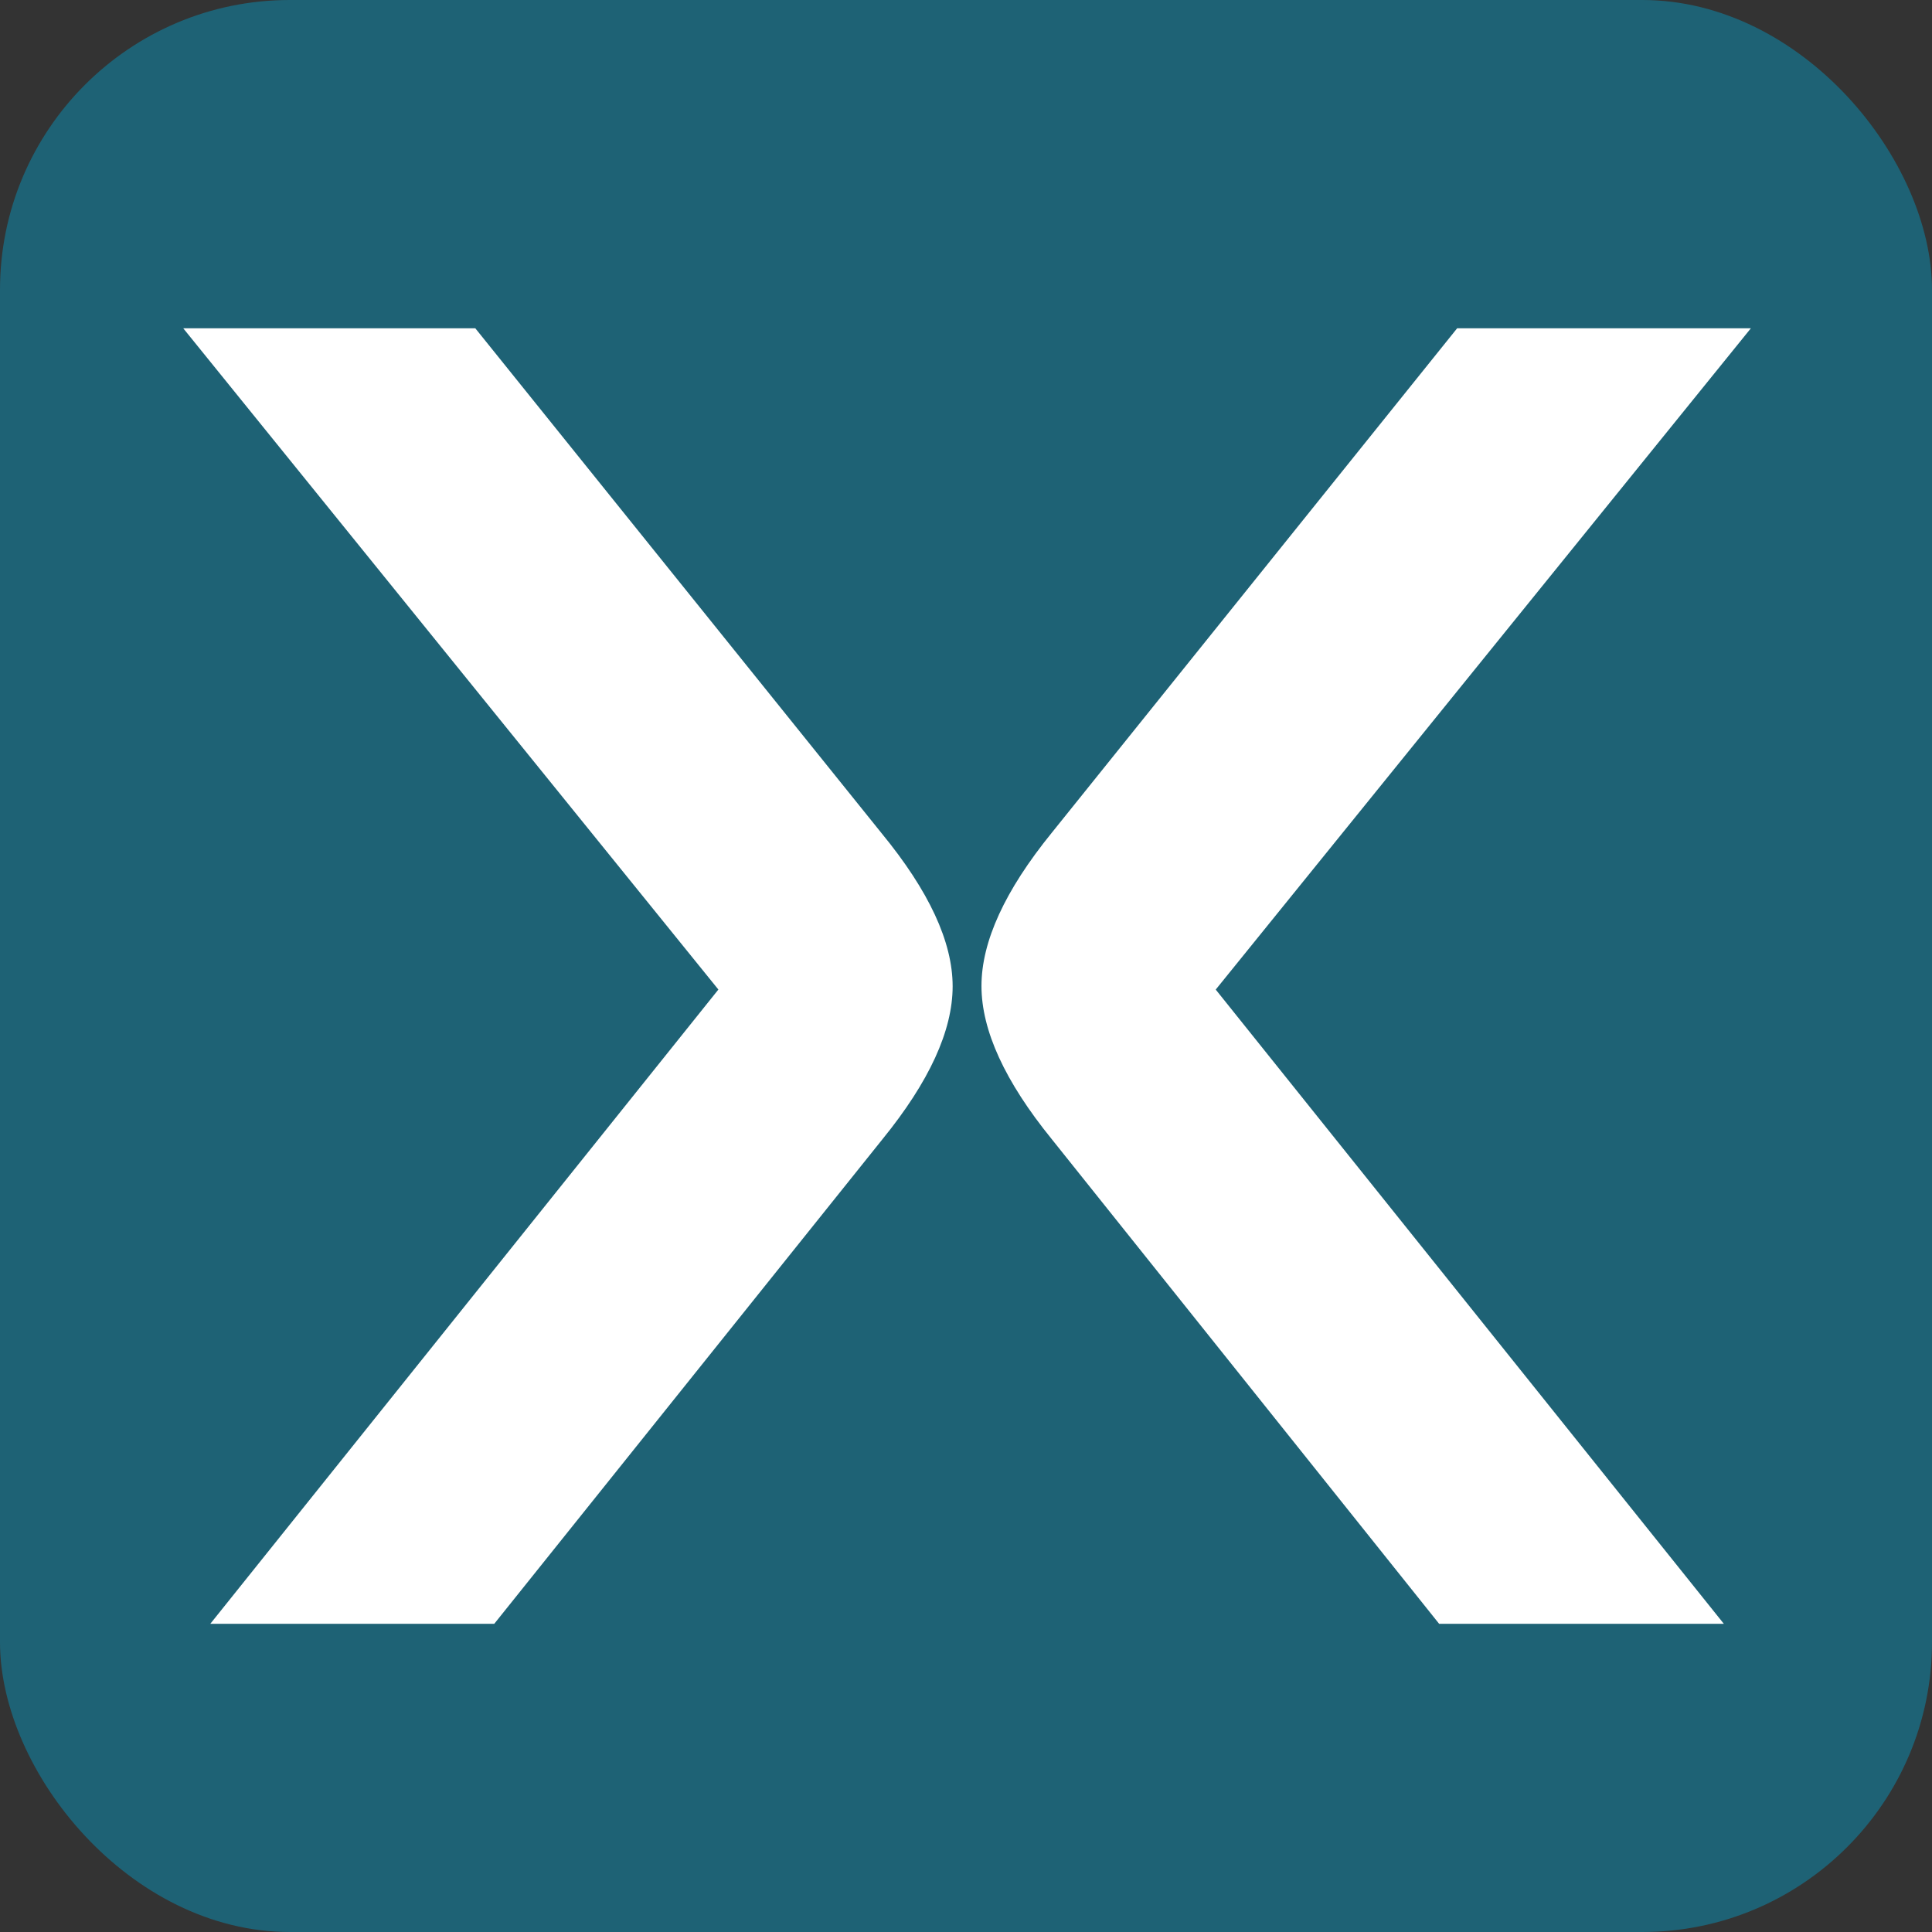 <?xml version="1.0" encoding="UTF-8"?>
<svg id="Ebene_1" data-name="Ebene 1" xmlns="http://www.w3.org/2000/svg" viewBox="0 0 512 512">
  <rect x="0" y="0" width="512" height="512" fill="#333333" stroke="none"/>
  <defs>
    <style>
      .cls-1 {
        fill: #fff;
      }

      .cls-2 {
        fill: #1e6275;
      }
    </style>
  </defs>
  <rect class="cls-2" width="512" height="512" rx="76.8" ry="76.8"/>
  <path class="cls-1" d="M130.98,430.33H55.73l134.65-168.09L48.56,87h77.4l107.7,133.85c12.53,15.26,18.8,28.77,18.8,40.53s-6.2,25.28-18.6,40.53l-102.89,128.43ZM381.39,430.33h75.45l-134.66-168.08,141.82-175.25h-77.84l-107.44,133.7c-12.41,15.28-18.62,28.82-18.62,40.59s6.21,25.31,18.62,40.59l102.67,128.45Z"/>
</svg>